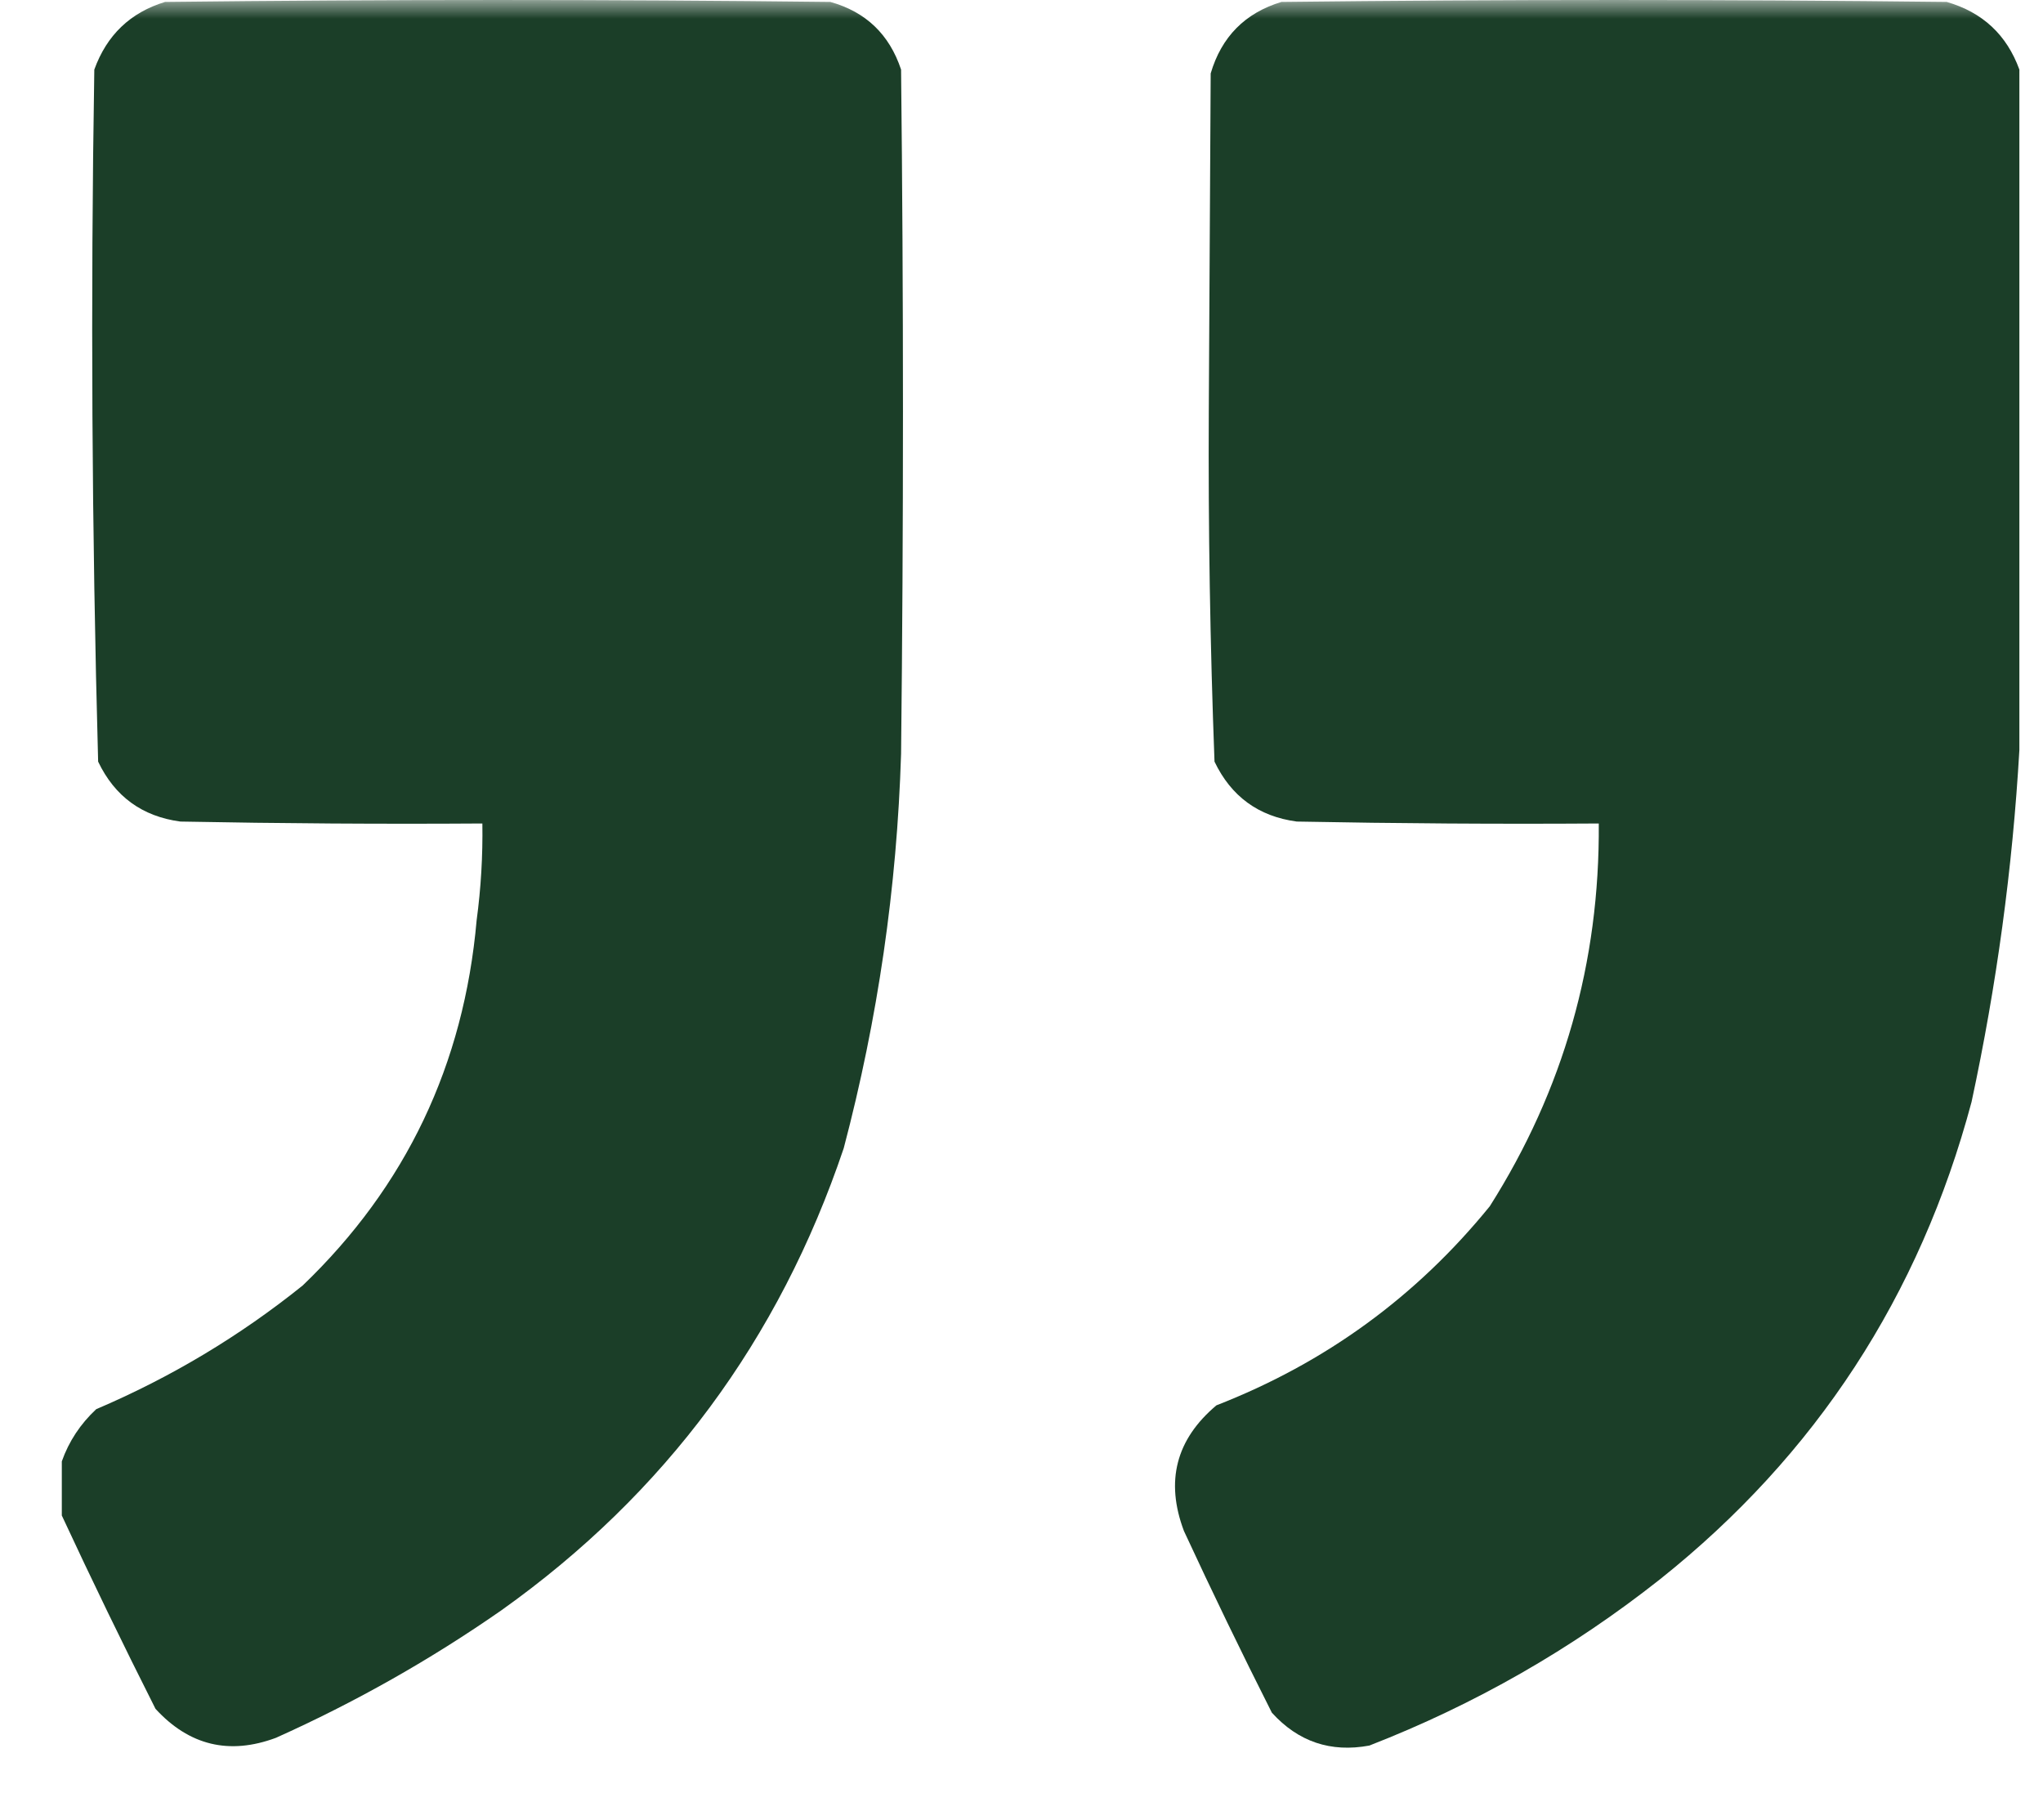 <?xml version="1.0" encoding="UTF-8"?> <svg xmlns="http://www.w3.org/2000/svg" width="55" height="49" viewBox="0 0 55 49" fill="none"><g clip-path="url(#clip0_2117_198)"><mask id="mask0_2117_198" style="mask-type:luminance" maskUnits="userSpaceOnUse" x="0" y="0" width="55" height="49"><path d="M55 0H0V49H55V0Z" fill="white"></path></mask><g mask="url(#mask0_2117_198)"><path opacity="0.992" fill-rule="evenodd" clip-rule="evenodd" d="M54.364 1.873C54.364 7.979 54.364 14.085 54.364 20.191C54.181 23.367 53.752 26.523 53.077 29.662C51.681 34.887 48.885 39.172 44.688 42.515C42.311 44.393 39.704 45.885 36.865 46.99C35.825 47.183 34.95 46.888 34.24 46.105C33.425 44.491 32.636 42.86 31.873 41.214C31.368 39.874 31.659 38.747 32.748 37.831C35.677 36.691 38.13 34.905 40.107 32.472C42.091 29.341 43.069 25.907 43.041 22.168C40.33 22.186 37.62 22.168 34.91 22.116C33.881 21.978 33.144 21.44 32.696 20.503C32.578 17.369 32.526 14.23 32.542 11.084C32.559 8.048 32.576 5.013 32.593 1.977C32.884 0.99 33.519 0.348 34.498 0.052C40.468 -0.017 46.438 -0.017 52.408 0.052C53.371 0.329 54.023 0.936 54.364 1.873Z" fill="#1A3D27"></path><path opacity="0.992" fill-rule="evenodd" clip-rule="evenodd" d="M1.664 40.797C1.664 40.312 1.664 39.826 1.664 39.34C1.854 38.802 2.163 38.334 2.59 37.935C4.602 37.077 6.455 35.967 8.149 34.605C10.928 31.939 12.489 28.661 12.832 24.77C12.948 23.907 12.999 23.039 12.986 22.168C10.276 22.186 7.565 22.168 4.855 22.116C3.827 21.978 3.089 21.44 2.642 20.503C2.472 14.299 2.437 8.089 2.539 1.873C2.875 0.944 3.509 0.337 4.443 0.052C10.413 -0.017 16.383 -0.017 22.354 0.052C23.308 0.318 23.943 0.925 24.258 1.873C24.326 8.014 24.326 14.154 24.258 20.295C24.147 23.895 23.632 27.433 22.714 30.91C20.975 36.068 17.904 40.213 13.501 43.347C11.59 44.678 9.566 45.823 7.428 46.782C6.173 47.249 5.092 46.989 4.186 46.001C3.313 44.27 2.472 42.535 1.664 40.797Z" fill="#1A3D27"></path></g></g><defs><clipPath id="clip0_2117_198"><rect width="55" height="49" fill="white"></rect></clipPath></defs></svg> 